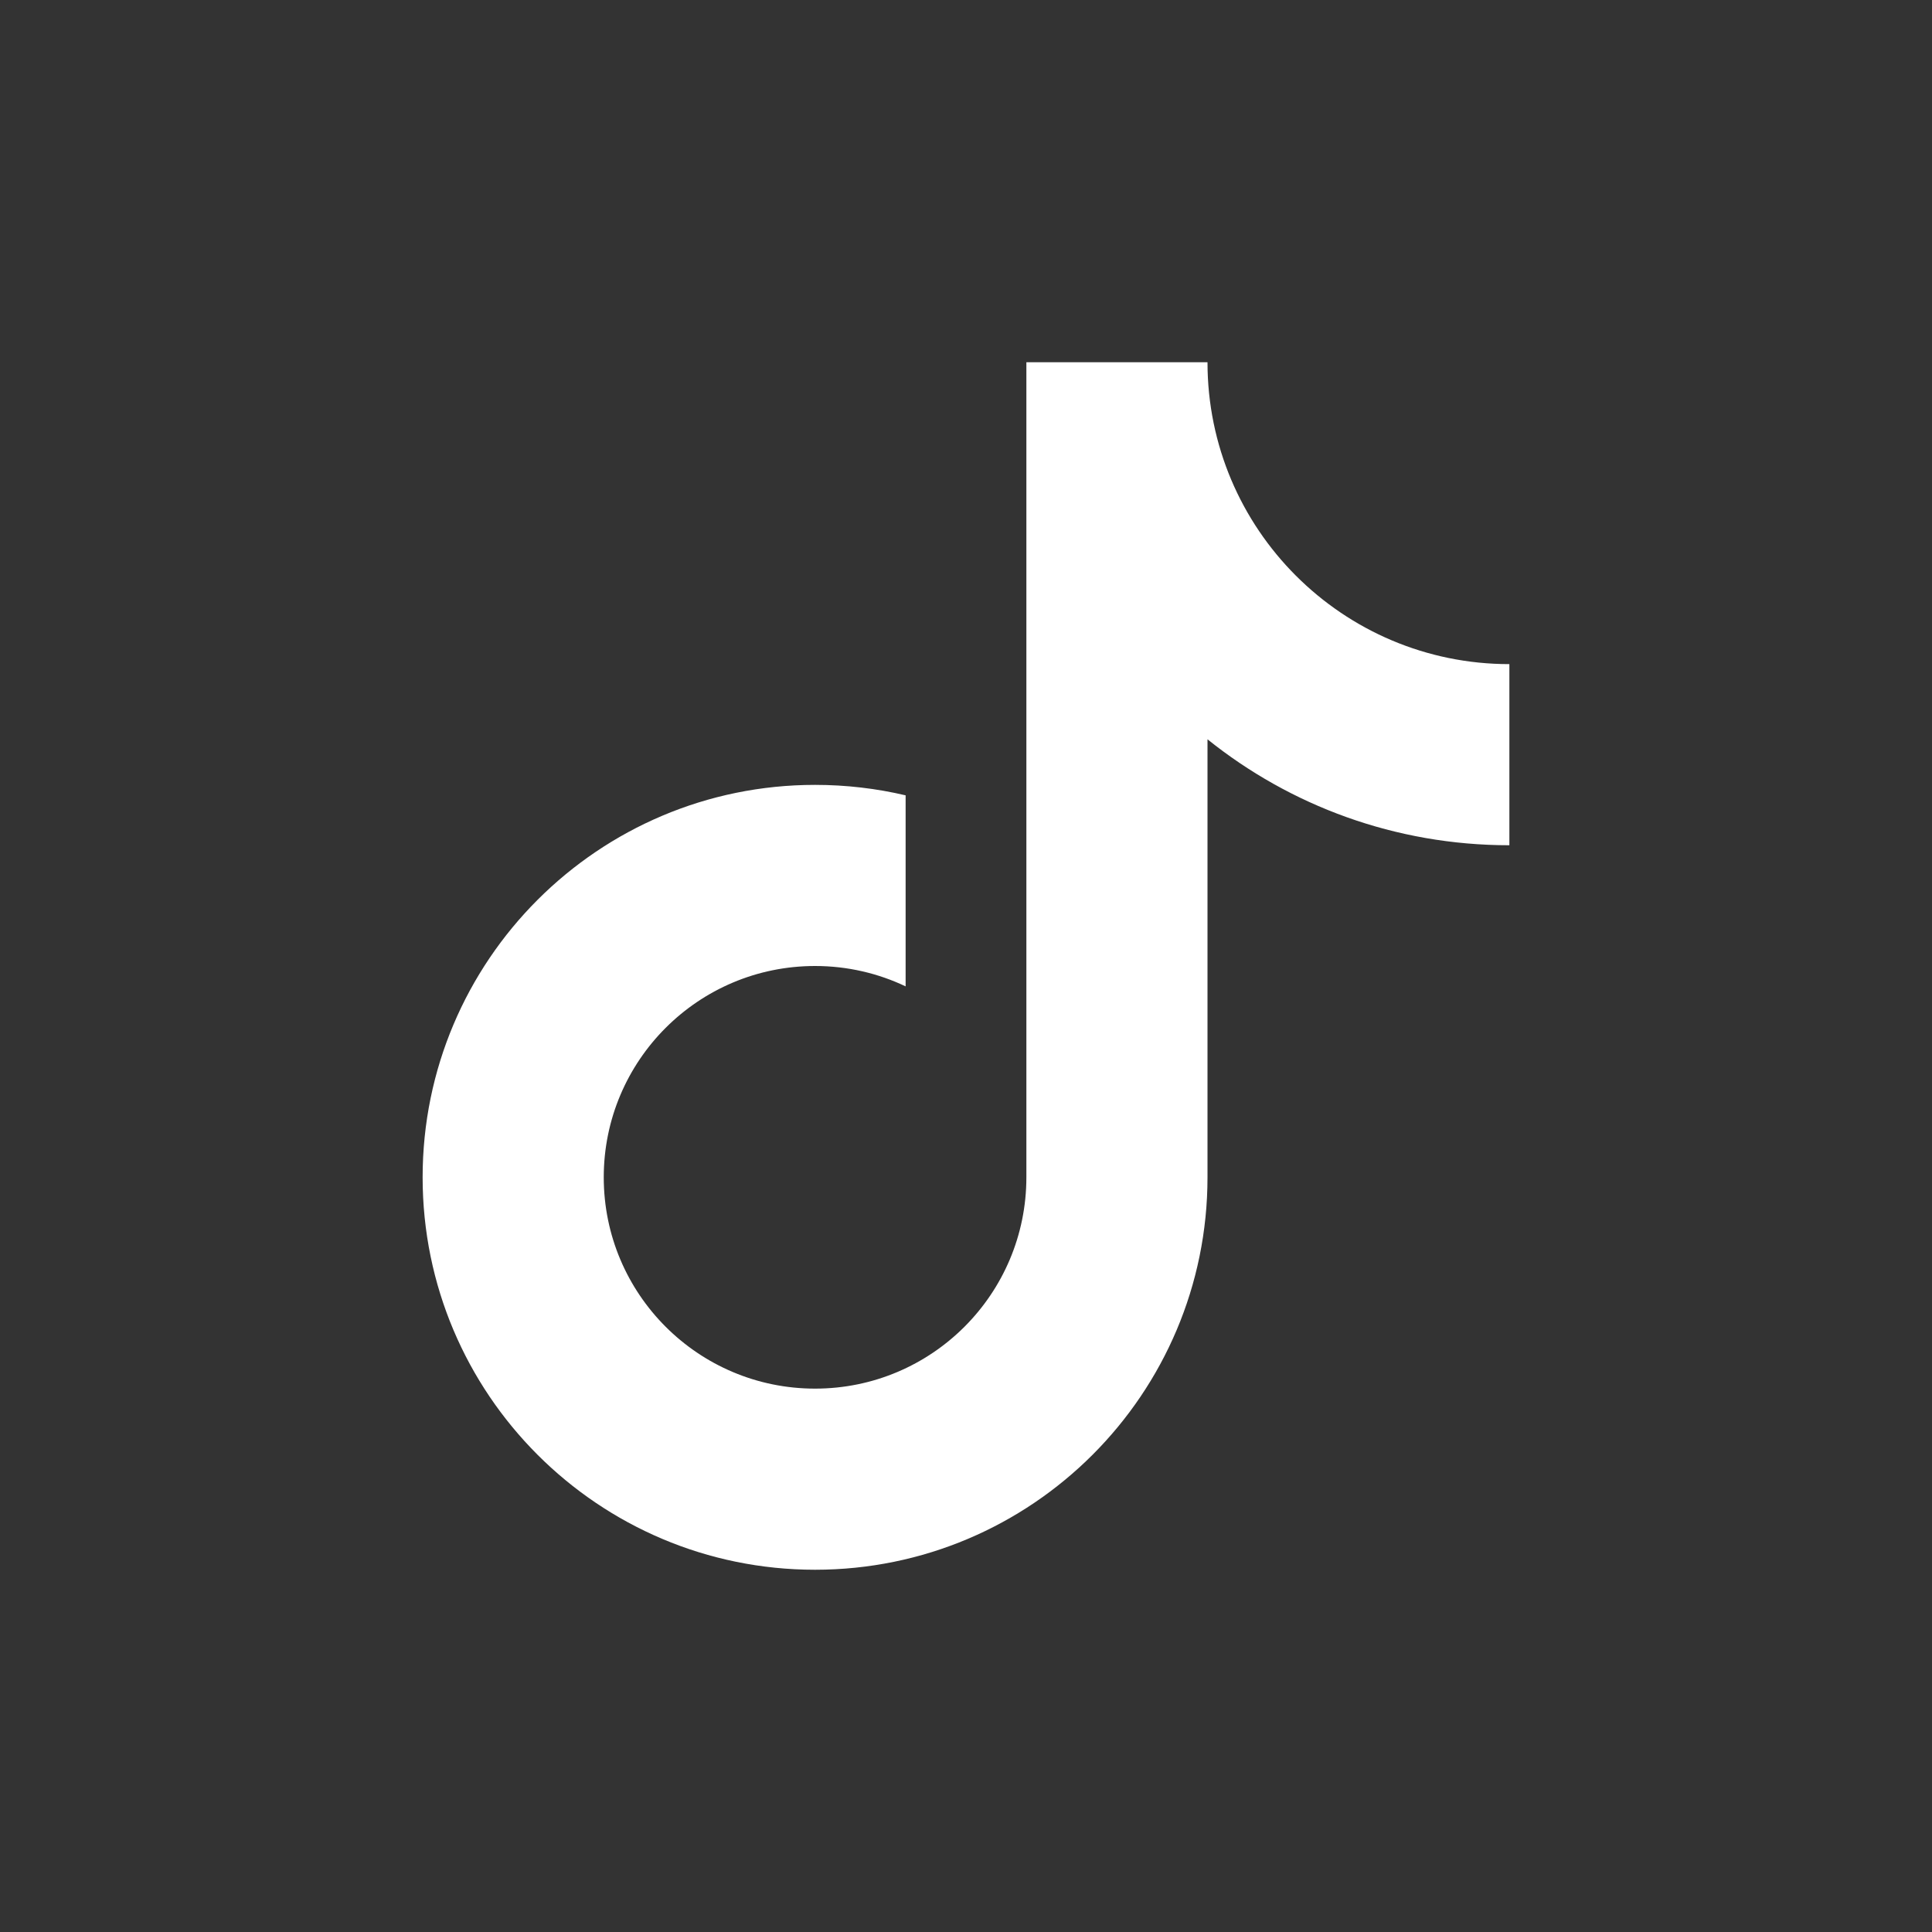 <svg width="24" height="24" viewBox="0 0 24 24" fill="none" xmlns="http://www.w3.org/2000/svg">
<rect x="0" y="0" width="24" height="24" fill="#333333" stroke="none"/>
<path d="M15 9.184V14.625C15 17.317 12.817 19.5 10.125 19.5C7.433 19.5 5.25 17.317 5.25 14.625C5.25 11.933 7.433 9.75 10.125 9.75C10.512 9.75 10.889 9.795 11.25 9.88V12.253C10.909 12.091 10.528 12 10.125 12C8.675 12 7.5 13.175 7.5 14.625C7.5 16.075 8.675 17.25 10.125 17.25C11.575 17.25 12.75 16.075 12.75 14.625V4.5H15C15 6.571 16.679 8.25 18.75 8.25V10.5C17.331 10.5 16.027 10.008 15 9.184Z" fill="white"/>
</svg>
